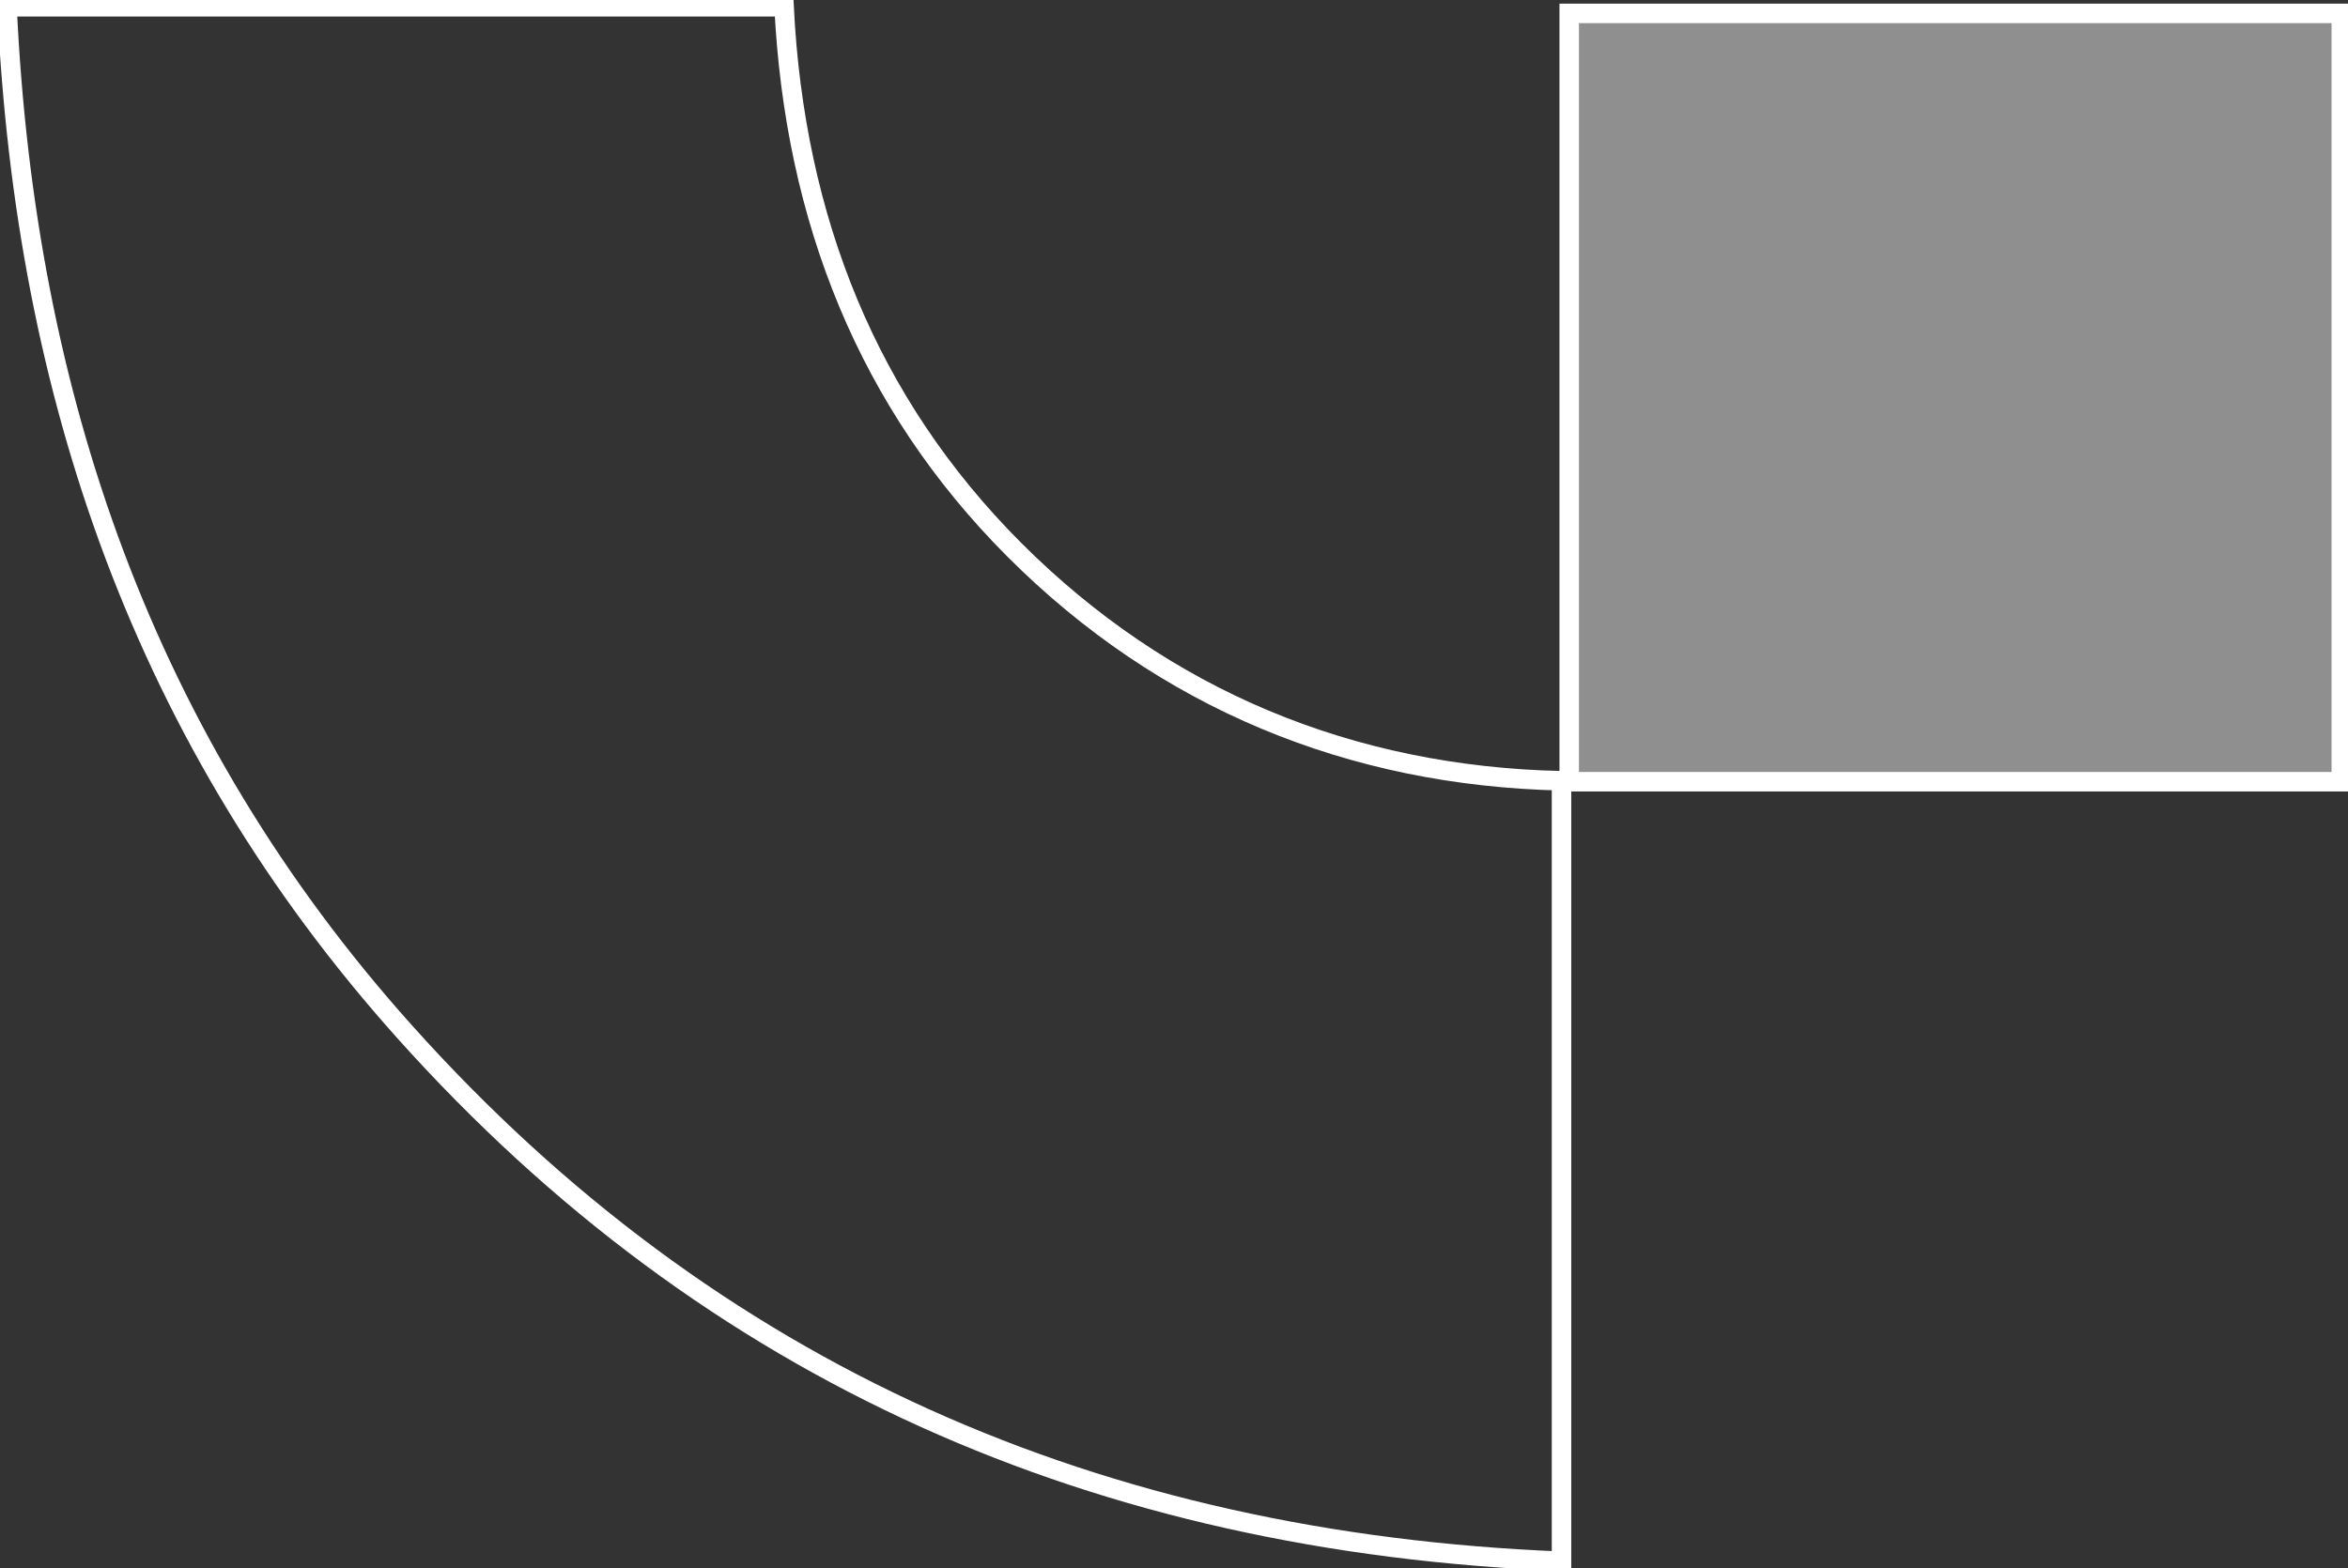 <svg xmlns="http://www.w3.org/2000/svg" width="241" height="161" viewBox="0 0 241 161" fill="none"><rect x="0" y="0" width="241" height="161" fill="#333333" stroke="none"/><g clip-path="url(#clip0_87_1315)"><path d="M160.275 80.163C138.674 79.689 119.472 71.826 104.093 56.428C89.092 41.4 81.564 22.52 80.478 0.694H0.722C2.571 40.576 14.802 76.097 41.545 105.946C73.053 141.11 112.803 158.39 160.275 160.293V80.17V80.163Z" stroke="white" stroke-width="2" stroke-miterlimit="10"></path><path d="M161.065 80.26H240.313V1.374H161.065V80.26Z" fill="white" fill-opacity="0.45" stroke="white" stroke-width="2" stroke-miterlimit="10"></path></g><defs><clipPath id="clip0_87_1315"><rect width="241" height="161" fill="white"></rect></clipPath></defs></svg>